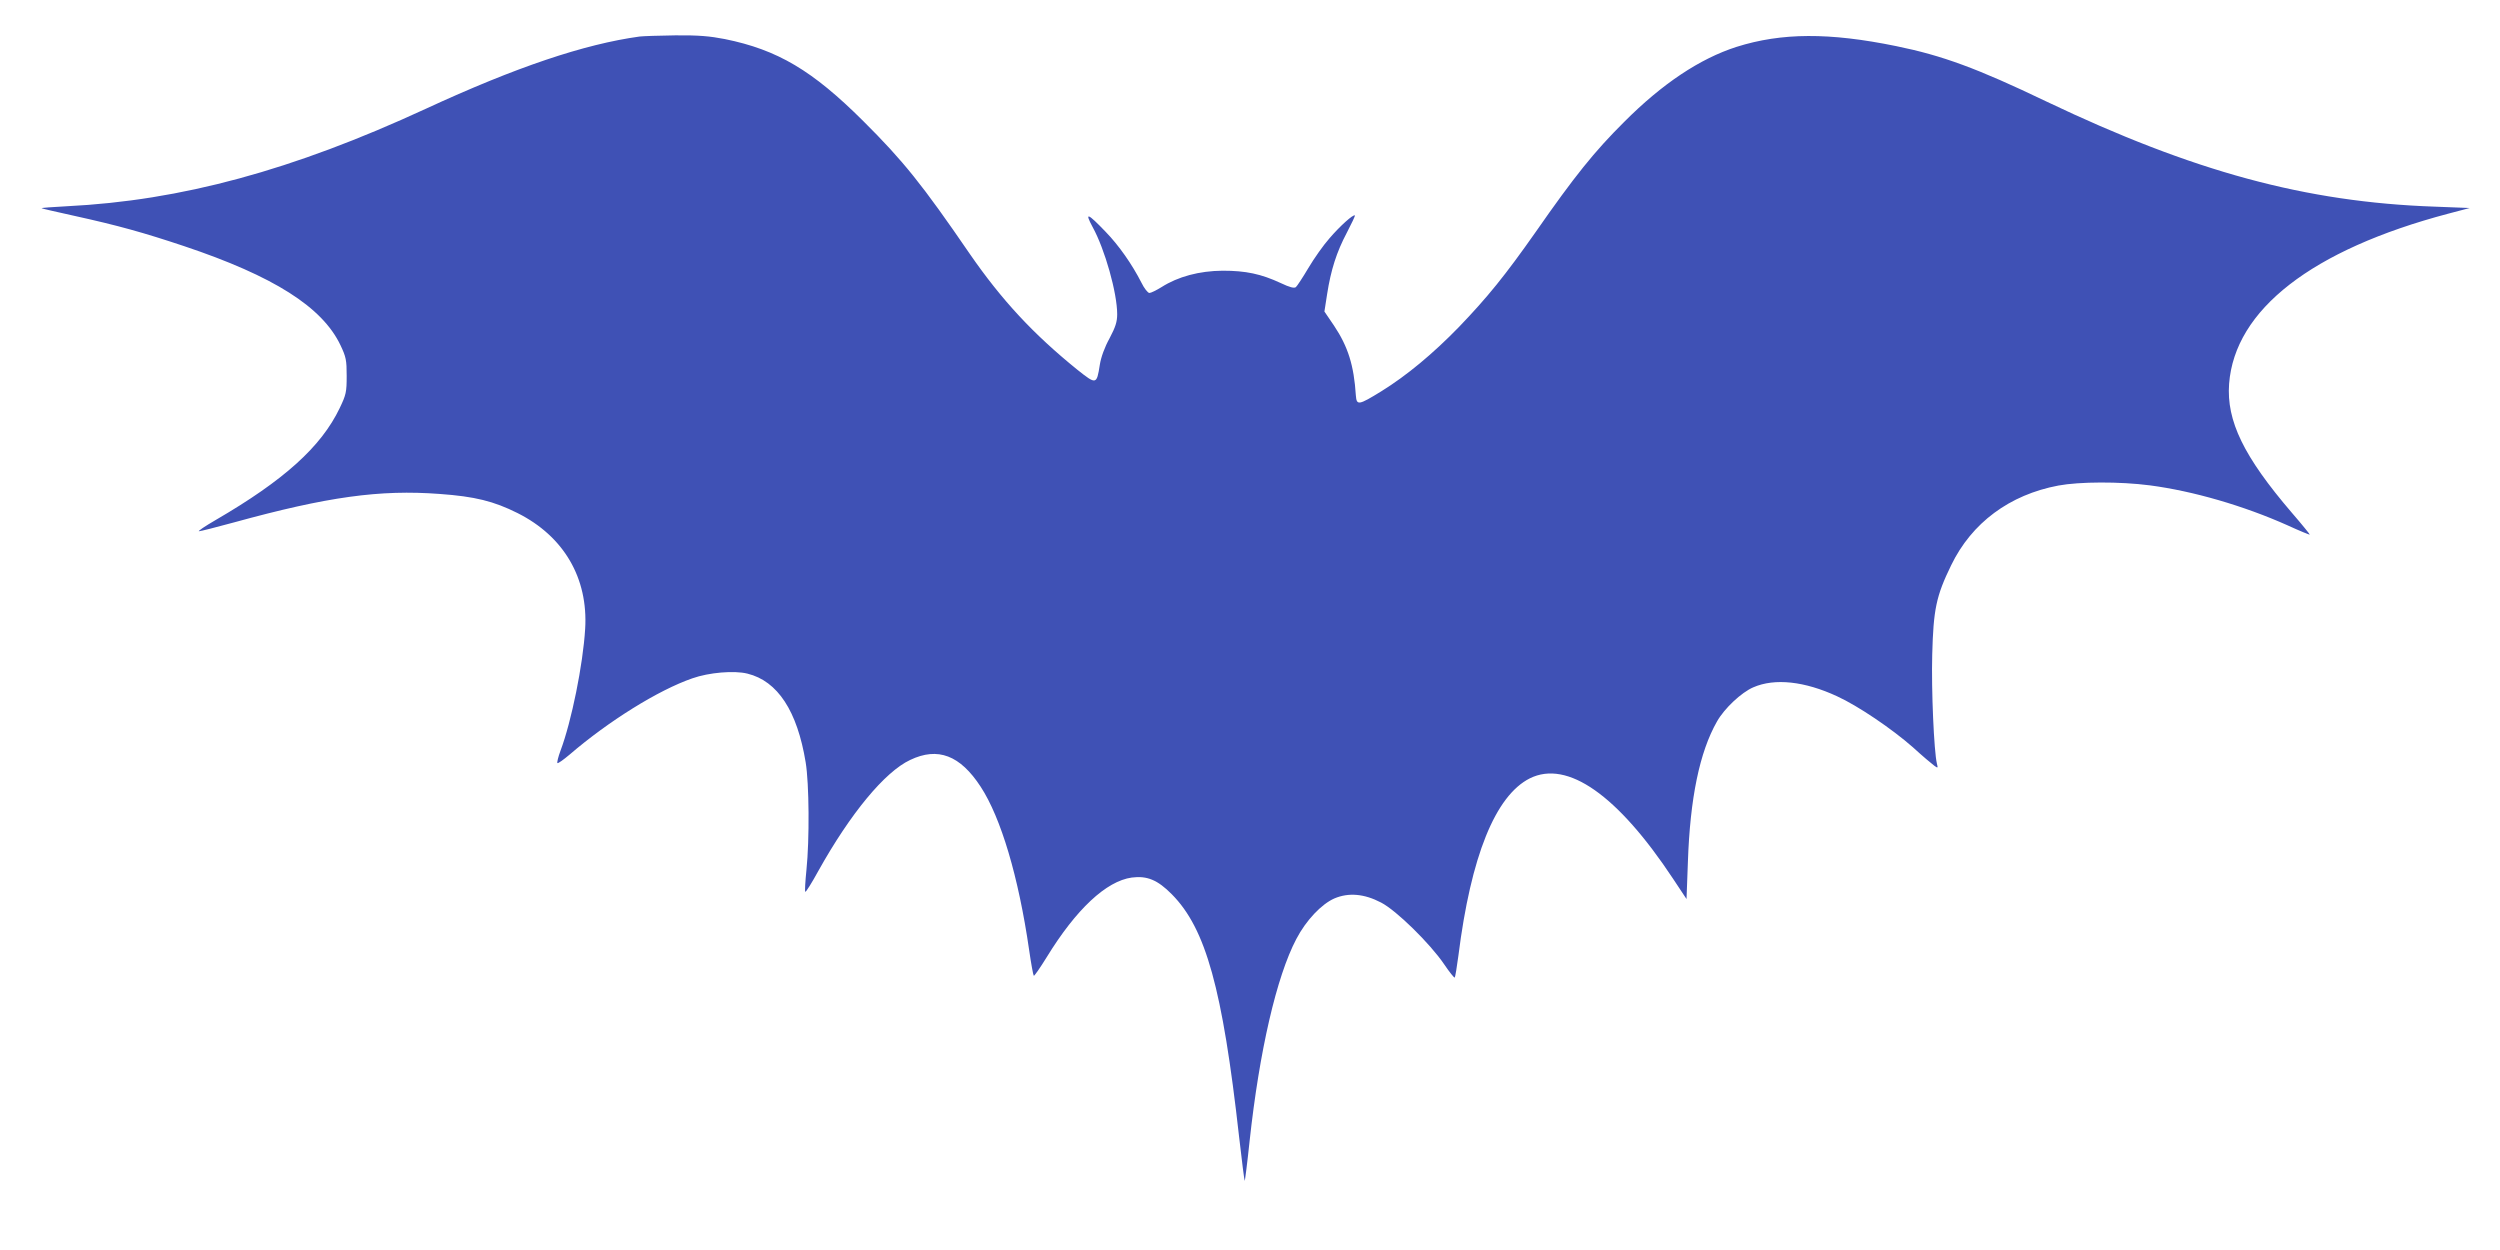 <?xml version="1.0" standalone="no"?>
<!DOCTYPE svg PUBLIC "-//W3C//DTD SVG 20010904//EN"
 "http://www.w3.org/TR/2001/REC-SVG-20010904/DTD/svg10.dtd">
<svg version="1.0" xmlns="http://www.w3.org/2000/svg"
 width="1280pt" height="640pt" viewBox="0 0 1280 640"
 preserveAspectRatio="xMidYMid meet">
<g transform="translate(0,640) scale(0.1,-0.1)"
fill="#3f51b5" stroke="none">
<path d="M3275 6213 c-283 -39 -632 -156 -1095 -370 -682 -315 -1253 -470
-1838 -499 -73 -4 -131 -8 -129 -10 1 -2 77 -19 167 -39 227 -50 355 -86 562
-155 460 -154 708 -312 801 -507 29 -61 32 -77 32 -158 0 -83 -3 -96 -36 -165
-95 -198 -285 -369 -634 -572 -55 -32 -94 -58 -86 -58 7 0 87 20 178 45 480
132 748 169 1054 146 181 -13 277 -37 399 -98 237 -119 362 -333 346 -593 -11
-183 -70 -474 -126 -623 -12 -32 -19 -61 -16 -64 3 -3 31 17 63 44 199 171
454 330 628 390 85 30 214 41 282 24 155 -38 255 -192 298 -454 18 -109 20
-395 4 -551 -6 -59 -9 -110 -6 -112 3 -3 33 45 67 107 164 294 340 507 470
568 142 68 256 24 361 -137 104 -159 194 -462 248 -835 10 -70 21 -130 24
-133 2 -3 32 40 66 95 151 246 305 390 436 408 78 10 132 -12 205 -86 174
-176 259 -482 344 -1240 14 -123 27 -225 29 -227 1 -2 13 90 25 204 50 461
138 842 239 1034 50 96 129 179 195 208 73 31 153 24 239 -21 78 -40 251 -210
323 -316 27 -40 52 -71 54 -68 3 2 11 53 19 112 64 509 189 819 366 908 192
95 449 -85 733 -514 l69 -104 7 189 c11 327 60 564 149 720 37 66 125 149 186
175 110 48 263 31 429 -46 107 -49 280 -166 388 -261 48 -44 98 -86 109 -94
19 -14 20 -13 14 10 -15 62 -29 379 -24 558 6 232 20 300 97 458 105 217 299
361 549 408 107 20 314 21 468 1 221 -29 480 -104 706 -205 61 -28 112 -49
113 -47 1 1 -40 52 -92 112 -246 287 -335 470 -321 660 29 379 423 686 1122
871 l110 29 -180 7 c-659 23 -1234 179 -1989 539 -352 169 -532 235 -768 283
-342 70 -586 69 -817 -4 -187 -60 -380 -188 -576 -385 -151 -150 -254 -278
-451 -561 -158 -225 -249 -337 -394 -488 -133 -137 -268 -249 -397 -329 -117
-72 -127 -74 -131 -22 -10 155 -40 250 -112 358 l-49 72 14 90 c19 122 48 214
101 314 24 46 43 86 41 88 -8 7 -76 -54 -130 -117 -31 -35 -79 -103 -108 -152
-29 -49 -58 -93 -64 -98 -9 -7 -32 -1 -76 20 -103 48 -181 64 -299 64 -120 -1
-228 -30 -313 -84 -26 -16 -54 -30 -62 -30 -8 0 -27 24 -41 53 -48 94 -115
190 -183 260 -93 97 -109 103 -67 25 63 -114 126 -338 126 -447 0 -39 -9 -66
-39 -123 -25 -45 -44 -97 -50 -136 -16 -102 -18 -102 -115 -25 -226 183 -387
356 -552 595 -242 353 -339 474 -544 678 -260 259 -438 365 -709 420 -77 15
-133 20 -253 19 -84 -1 -166 -4 -183 -6z"/>
</g>
</svg>
